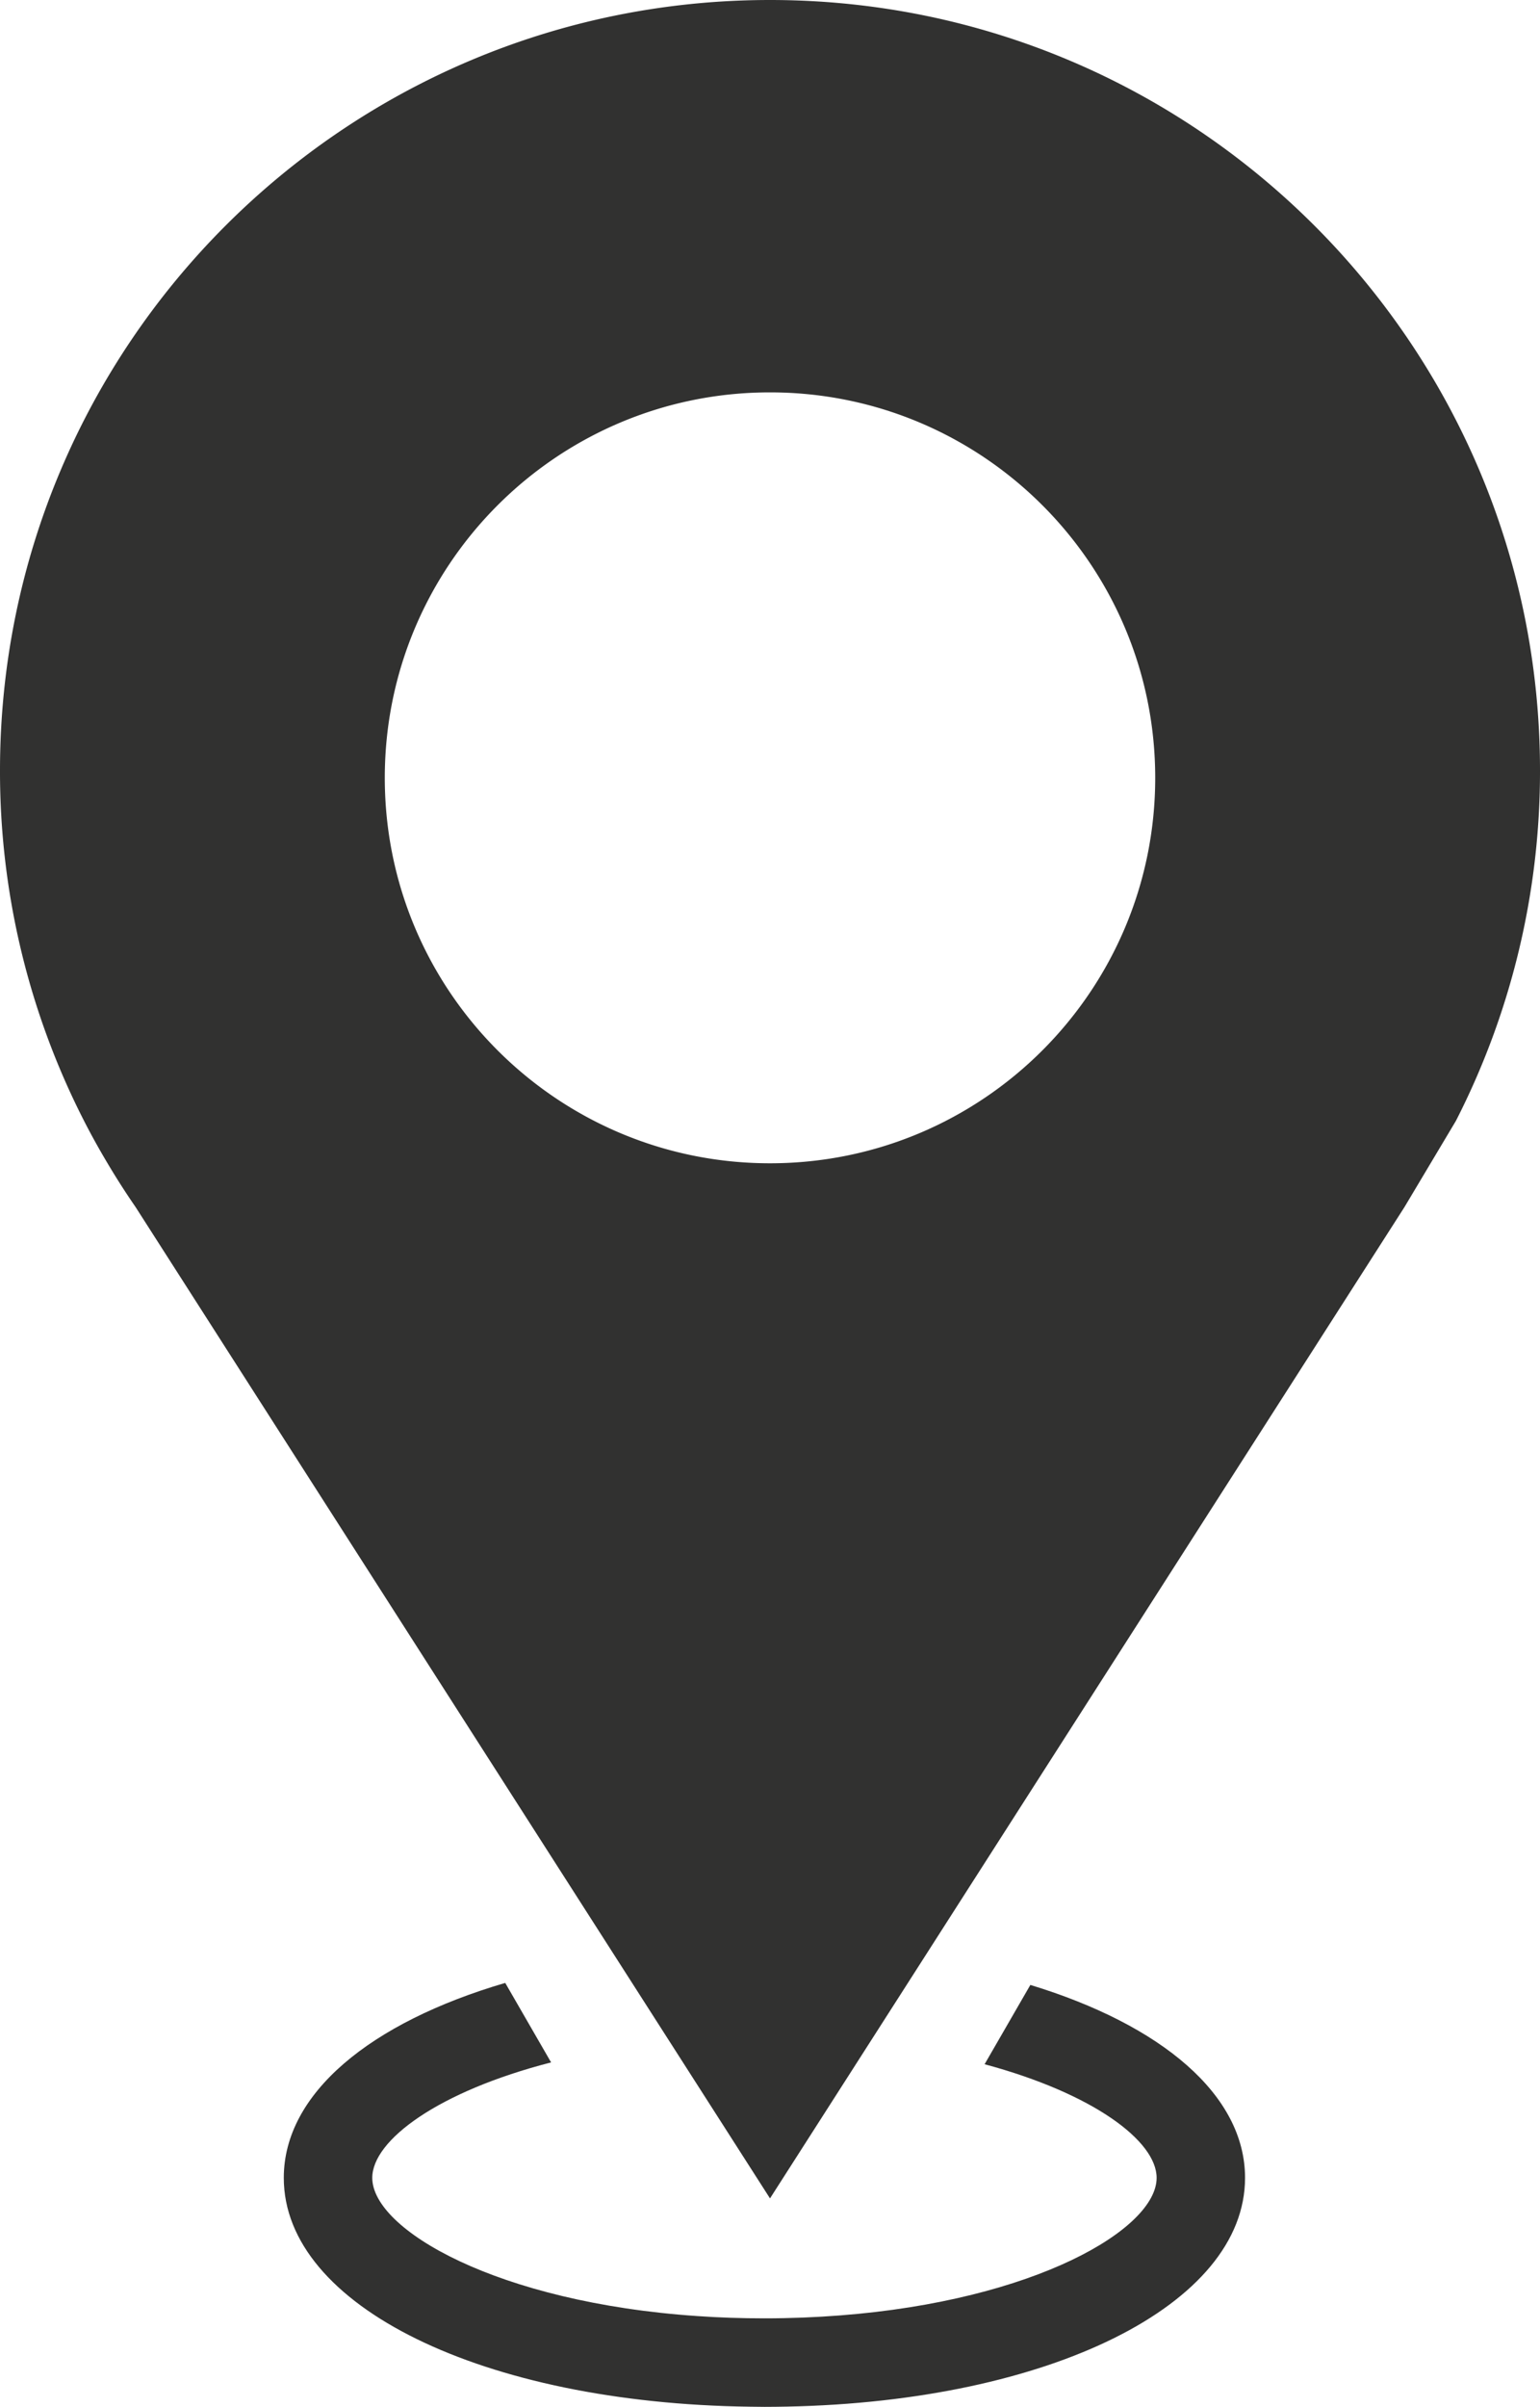 <svg xmlns="http://www.w3.org/2000/svg" viewBox="0 0 837.38 1307.91"><defs><style>.cls-1{fill:#313130;}</style></defs><g id="Ebene_2" data-name="Ebene 2"><g id="_ŽÓť_1" data-name="—ŽÓť_1"><path class="cls-1" d="M837.38,418.69C837.38,187.45,649.93,0,418.69,0S0,187.45,0,418.69a416.85,416.85,0,0,0,45.7,190.4c4,7.84,8.28,15.51,12.75,23q7.24,12.2,15.28,23.85L231.19,901.86l187.5,292.77,187.5-292.77L763.65,656l28-46.9A416.85,416.85,0,0,0,837.38,418.69ZM418.69,632.14c-115.68,0-209.46-93.78-209.46-209.46S303,213.22,418.69,213.22,628.15,307,628.15,422.68,534.37,632.14,418.69,632.14Z"/><path class="cls-1" d="M560.26,1078.63l-24.88,43.1c59.14,15.9,93.54,41.72,93.54,61.74,0,27.73-65.95,66.6-172.36,74.77-13.05,1-26.67,1.57-40.89,1.57q-18.9,0-36.42-1.23c-109-7.4-176.83-47-176.83-75.11,0-20.43,35.8-46.94,97.24-62.74l-24.94-43.2c-73.43,21.55-120.41,60.09-120.41,105.94,0,69.66,108.38,122.47,253.37,124.35,2.66,0,5.3.09,8,.09,4.13,0,8.22-.06,12.3-.14C570.8,1304.92,677,1252.45,677,1183.47,677,1138.38,631.6,1100.37,560.26,1078.63Z"/></g></g></svg>